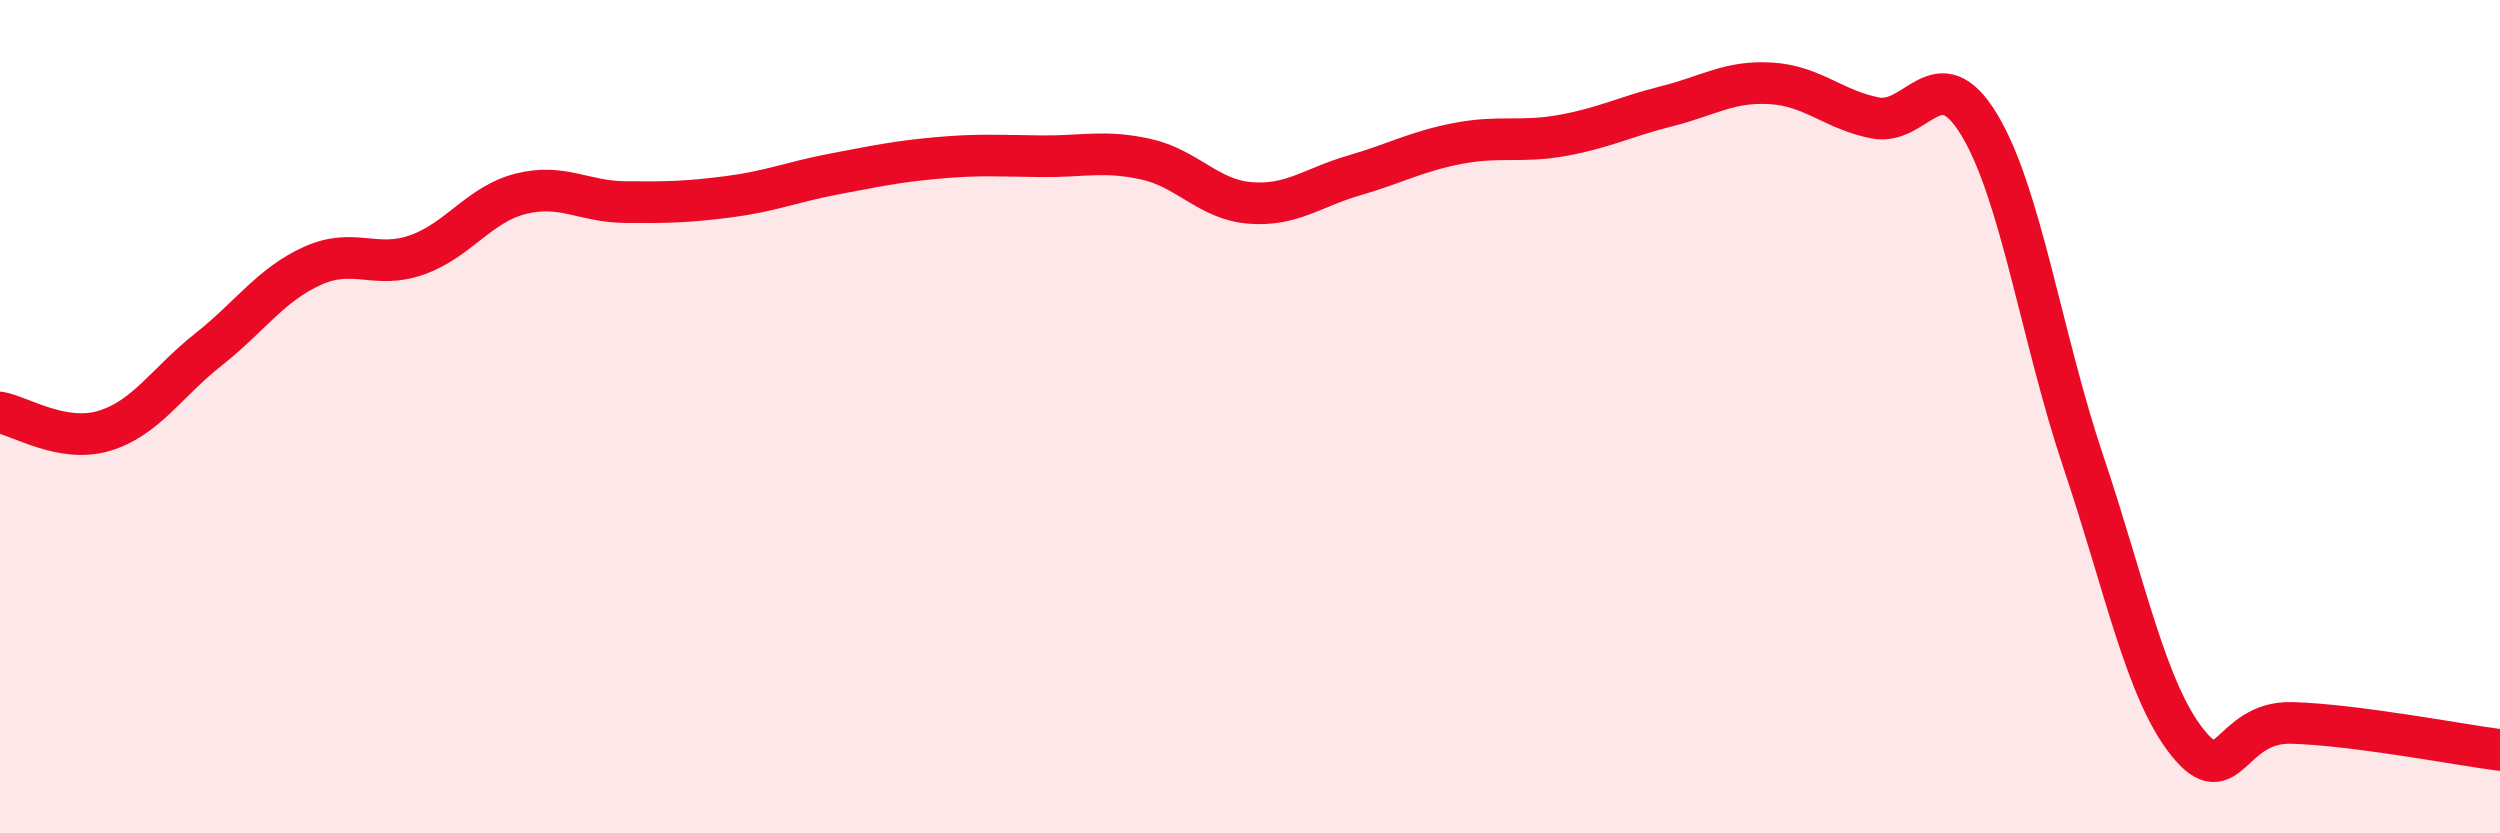 
    <svg width="60" height="20" viewBox="0 0 60 20" xmlns="http://www.w3.org/2000/svg">
      <path
        d="M 0,9.9 C 0.5,9.99 1.5,10.64 2.5,10.34 C 3.5,10.04 4,9.18 5,8.39 C 6,7.6 6.5,6.83 7.5,6.38 C 8.5,5.93 9,6.47 10,6.12 C 11,5.77 11.5,4.9 12.5,4.65 C 13.5,4.4 14,4.84 15,4.85 C 16,4.86 16.5,4.85 17.5,4.72 C 18.5,4.59 19,4.37 20,4.18 C 21,3.99 21.5,3.88 22.5,3.79 C 23.5,3.7 24,3.74 25,3.75 C 26,3.76 26.5,3.6 27.5,3.82 C 28.5,4.04 29,4.79 30,4.87 C 31,4.95 31.5,4.5 32.5,4.21 C 33.5,3.92 34,3.63 35,3.44 C 36,3.25 36.5,3.43 37.5,3.25 C 38.5,3.07 39,2.8 40,2.55 C 41,2.3 41.5,1.94 42.5,2 C 43.5,2.06 44,2.63 45,2.83 C 46,3.03 46.5,1.34 47.5,2.99 C 48.5,4.64 49,8.11 50,11.08 C 51,14.05 51.5,16.57 52.5,17.82 C 53.5,19.07 53.5,17.31 55,17.35 C 56.5,17.39 59,17.87 60,18L60 20L0 20Z"
        fill="#EB0A25"
        opacity="0.1"
        stroke-linecap="round"
        stroke-linejoin="round"
      />
      <path
        d="M 0,9.9 C 0.5,9.99 1.5,10.64 2.5,10.34 C 3.5,10.04 4,9.18 5,8.39 C 6,7.6 6.5,6.83 7.5,6.38 C 8.5,5.93 9,6.47 10,6.12 C 11,5.77 11.5,4.9 12.5,4.65 C 13.5,4.4 14,4.84 15,4.85 C 16,4.86 16.5,4.85 17.5,4.72 C 18.5,4.59 19,4.37 20,4.18 C 21,3.99 21.5,3.88 22.5,3.79 C 23.5,3.7 24,3.74 25,3.75 C 26,3.76 26.5,3.6 27.5,3.82 C 28.5,4.04 29,4.79 30,4.87 C 31,4.95 31.5,4.5 32.5,4.21 C 33.5,3.92 34,3.63 35,3.44 C 36,3.25 36.5,3.43 37.5,3.25 C 38.5,3.07 39,2.8 40,2.55 C 41,2.3 41.5,1.94 42.5,2 C 43.5,2.06 44,2.63 45,2.83 C 46,3.03 46.5,1.34 47.5,2.99 C 48.5,4.64 49,8.11 50,11.08 C 51,14.05 51.5,16.57 52.5,17.82 C 53.5,19.07 53.5,17.31 55,17.35 C 56.5,17.39 59,17.87 60,18"
        stroke="#EB0A25"
        stroke-width="1"
        fill="none"
        stroke-linecap="round"
        stroke-linejoin="round"
      />
    </svg>
  